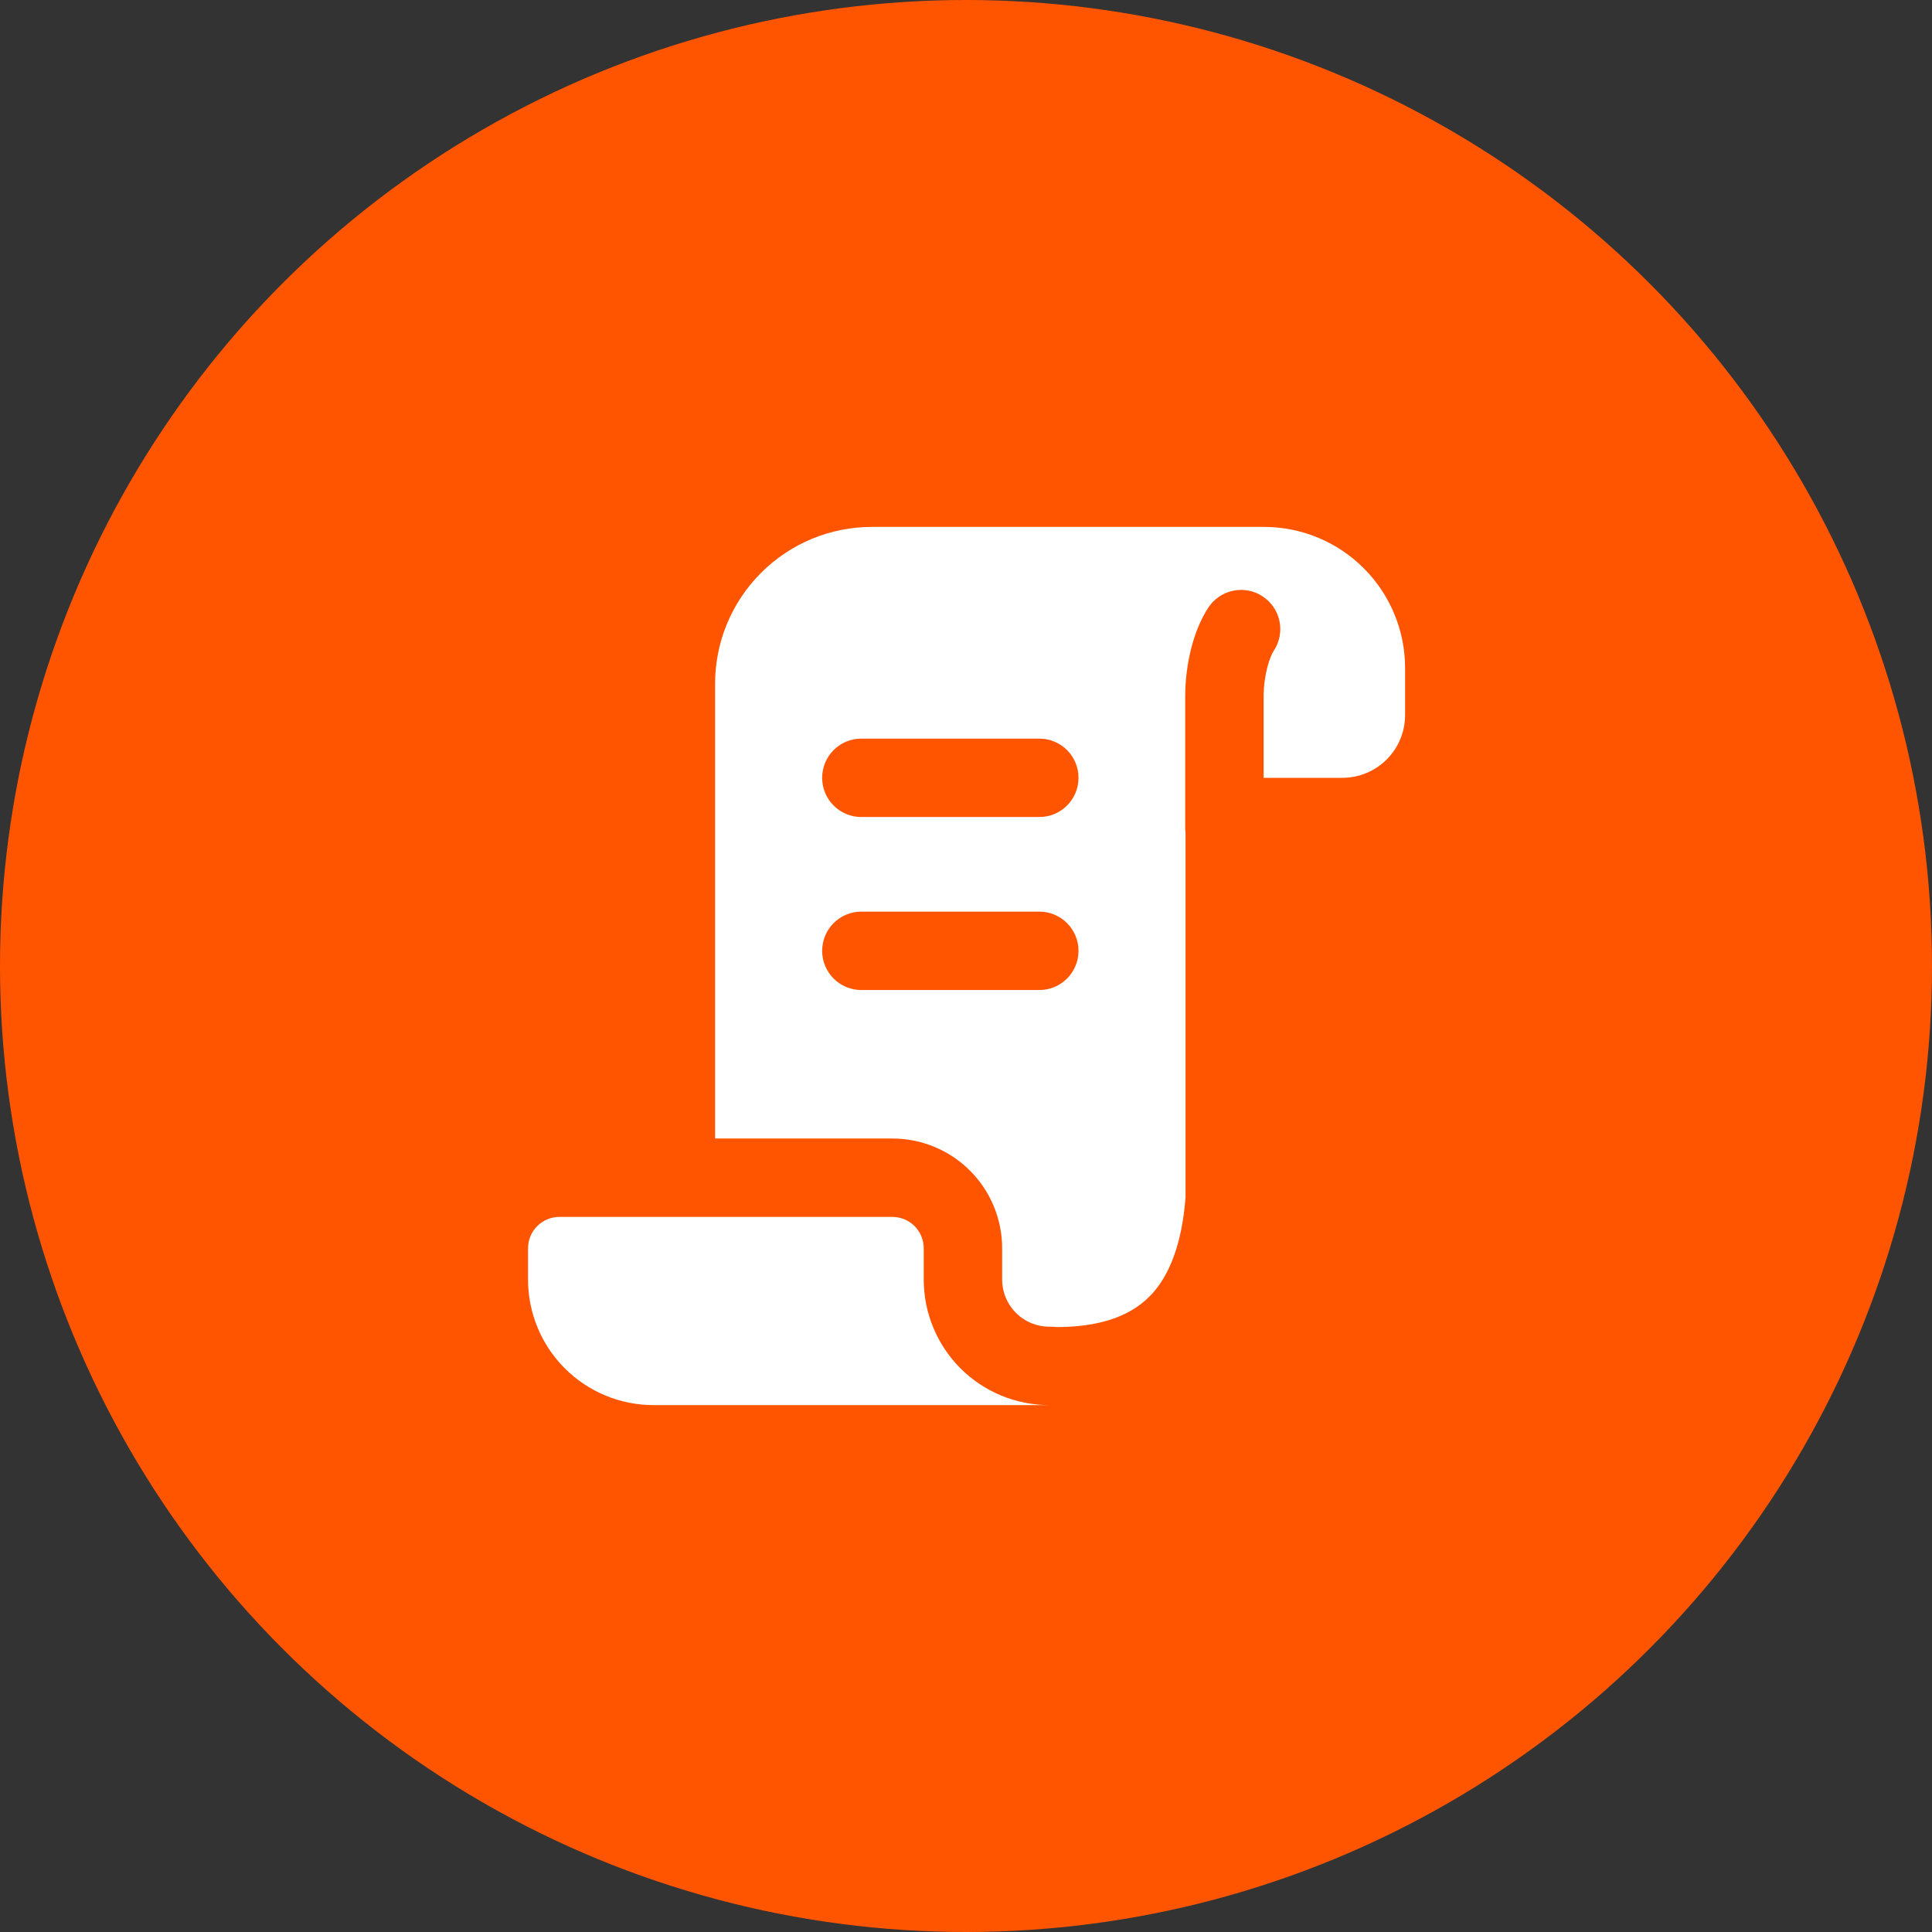 <svg width="55" height="55" viewBox="0 0 55 55" fill="none" xmlns="http://www.w3.org/2000/svg">
<rect x="0" y="0" width="55" height="55" fill="#333333" stroke="none"/>
<circle cx="27.5" cy="27.5" r="27.5" fill="#FF5500"/>
<g clip-path="url(#clip0_312_600)">
<path fill-rule="evenodd" clip-rule="evenodd" d="M24.822 15C23.637 15 22.502 15.47 21.665 16.308C20.828 17.145 20.357 18.28 20.357 19.464V32.411H25.404C26.233 32.411 27.028 32.74 27.614 33.326C28.2 33.912 28.529 34.707 28.529 35.536V36.429C28.529 36.784 28.671 37.124 28.922 37.376C29.173 37.627 29.514 37.768 29.869 37.768C29.948 37.768 30.027 37.772 30.105 37.78C31.439 37.77 32.28 37.409 32.813 36.814C33.283 36.289 33.644 35.438 33.75 34.089V23.708C33.744 23.66 33.74 23.611 33.74 23.561V23.546V23.532V23.517V23.503V23.489V23.474V23.46V23.446V23.432V23.418V23.404V23.39V23.376V23.363V23.349V23.335V23.321V23.308V23.294V23.28V23.267V23.253V23.24V23.226V23.213V23.2V23.186V23.173V23.16V23.147V23.134V23.121V23.108V23.095V23.082V23.069V23.056V23.043V23.03V23.018V23.005V22.992V22.98V22.967V22.955V22.942V22.93V22.917V22.905V22.893V22.88V22.868V22.856V22.844V22.832V22.82V22.808V22.796V22.784V22.772V22.76V22.748V22.736V22.724V22.713V22.701V22.689V22.678V22.666V22.655V22.643V22.632V22.62V22.609V22.598V22.586V22.575V22.564V22.553V22.542V22.53V22.52V22.508V22.497V22.486V22.476V22.465V22.454V22.443V22.432V22.422V22.411V22.4V22.39V22.379V22.368V22.358V22.347V22.337V22.327V22.316V22.306V22.296V22.285V22.275V22.265V22.255V22.244V22.234V22.224V22.214V22.204V22.194V22.184V22.175V22.165V22.155V22.145V22.135V22.126V22.116V22.106V22.097V22.087V22.078V22.068V22.058V22.049V22.04V22.03V22.021V22.012V22.002V21.993V21.984V21.975V21.965V21.956V21.947V21.938V21.929V21.92V21.911V21.902V21.893V21.884V21.875V21.867V21.858V21.849V21.84V21.832V21.823V21.814V21.806V21.797V21.788V21.78V21.771V21.763V21.755V21.746V21.738V21.729V21.721V21.713V21.704V21.696V21.688V21.68V21.672V21.664V21.655V21.647V21.639V21.631V21.623V21.615V21.608V21.6V21.592V21.584V21.576V21.568V21.56V21.553V21.545V21.537V21.53V21.522V21.514V21.507V21.499V21.492V21.484V21.477V21.469V21.462V21.454V21.447V21.44V21.432V21.425V21.418V21.41V21.403V21.396V21.389V21.382V21.375V21.367V21.36V21.353V21.346V21.339V21.332V21.325V21.318V21.311V21.304V21.297V21.291V21.284V21.277V21.27V21.263V21.257V21.25V21.243V21.237V21.23V21.223V21.217V21.21V21.203V21.197V21.19V21.184V21.177V21.171V21.165V21.158V21.152V21.145V21.139V21.133V21.126V21.12V21.114V21.107V21.101V21.095V21.089V21.083V21.076V21.07V21.064V21.058V21.052V21.046V21.04V21.034V21.028V21.022V21.016V21.01V21.004V20.998V20.992V20.986V20.98V20.974V20.969V20.963V20.957V20.951V20.945V20.94V20.934V20.928V20.922V20.917V20.911V20.905V20.9V20.894V20.889V20.883V20.878V20.872V20.866V20.861V20.855V20.85V20.844V20.839V20.834V20.828V20.823V20.817V20.812V20.806V20.801V20.796V20.79V20.785V20.78V20.774V20.769V20.764V20.759V20.753V20.748V20.743V20.738V20.733V20.727V20.722V20.717V20.712V20.707V20.702V20.697V20.692V20.686V20.681V20.676V20.671V20.666V20.661V20.656V20.651V20.646V20.641V20.636V20.631V20.627V20.622V20.617V20.612V20.607V20.602V20.597V20.592V20.587V20.583V20.578V20.573V20.568V20.563V20.558V20.554V20.549V20.544V20.539V20.535V20.53V20.525V20.52V20.516V20.511V20.506V20.502V20.497V20.492V20.488V20.483V20.478V20.474V20.469V20.464V20.46V20.455V20.451V20.446V20.441V20.437V20.432V20.427V20.423V20.418V20.414V20.409V20.405V20.4V20.396V20.391V20.387V20.382V20.378V20.373V20.369V20.364V20.36V20.355V20.351V20.346V20.342V20.337V20.333V20.328V20.324V20.319V20.315V20.31V20.306V20.301V20.297V20.293V20.288V20.284V20.279V20.275V20.27V20.266V20.262V20.257V20.253V20.248V20.244V20.239V20.235V20.231V20.226V20.222V20.218V20.213V20.209V20.204V20.2V20.195V20.191V20.187V20.182V20.178V20.174V20.169V20.165V20.16V20.156V20.152V20.147V20.143V20.139V20.134V20.13V20.125V20.121V20.116V20.112V20.108V20.103V20.099V20.095V20.09V20.086V20.081V20.077V20.073V20.068V20.064V20.059V20.055V20.05V20.046V20.042V20.037V20.033V20.028V20.024V20.019V20.015V20.011V20.006V20.002V19.997V19.993V19.988V19.984V19.979V19.975V19.97V19.966V19.961V19.957V19.952V19.948V19.943V19.939V19.934V19.93V19.925V19.921V19.916V19.912V19.907V19.902V19.898V19.893V19.889V19.884V19.88V19.875V19.87V19.866V19.861V19.856V19.852V19.847V19.843V19.838V19.833C33.74 18.882 33.991 17.908 34.403 17.291C34.745 16.778 35.437 16.639 35.95 16.981C36.463 17.323 36.602 18.016 36.26 18.529C36.221 18.587 36.144 18.742 36.078 18.998C36.014 19.243 35.973 19.533 35.973 19.833V19.838V19.843V19.847V19.852V19.856V19.861V19.866V19.87V19.875V19.88V19.884V19.889V19.893V19.898V19.902V19.907V19.912V19.916V19.921V19.925V19.93V19.934V19.939V19.943V19.948V19.952V19.957V19.961V19.966V19.97V19.975V19.979V19.984V19.988V19.993V19.997V20.002V20.006V20.011V20.015V20.019V20.024V20.028V20.033V20.037V20.042V20.046V20.05V20.055V20.059V20.064V20.068V20.073V20.077V20.081V20.086V20.09V20.095V20.099V20.103V20.108V20.112V20.116V20.121V20.125V20.13V20.134V20.139V20.143V20.147V20.152V20.156V20.16V20.165V20.169V20.174V20.178V20.182V20.187V20.191V20.195V20.2V20.204V20.209V20.213V20.218V20.222V20.226V20.231V20.235V20.239V20.244V20.248V20.253V20.257V20.262V20.266V20.27V20.275V20.279V20.284V20.288V20.293V20.297V20.301V20.306V20.31V20.315V20.319V20.324V20.328V20.333V20.337V20.342V20.346V20.351V20.355V20.36V20.364V20.369V20.373V20.378V20.382V20.387V20.391V20.396V20.4V20.405V20.409V20.414V20.418V20.423V20.427V20.432V20.437V20.441V20.446V20.451V20.455V20.46V20.464V20.469V20.474V20.478V20.483V20.488V20.492V20.497V20.502V20.506V20.511V20.516V20.52V20.525V20.53V20.535V20.539V20.544V20.549V20.554V20.558V20.563V20.568V20.573V20.578V20.583V20.587V20.592V20.597V20.602V20.607V20.612V20.617V20.622V20.627V20.631V20.636V20.641V20.646V20.651V20.656V20.661V20.666V20.671V20.676V20.681V20.686V20.692V20.697V20.702V20.707V20.712V20.717V20.722V20.727V20.733V20.738V20.743V20.748V20.753V20.759V20.764V20.769V20.774V20.78V20.785V20.79V20.796V20.801V20.806V20.812V20.817V20.823V20.828V20.834V20.839V20.844V20.85V20.855V20.861V20.866V20.872V20.878V20.883V20.889V20.894V20.9V20.905V20.911V20.917V20.922V20.928V20.934V20.94V20.945V20.951V20.957V20.963V20.969V20.974V20.98V20.986V20.992V20.998V21.004V21.01V21.016V21.022V21.028V21.034V21.04V21.046V21.052V21.058V21.064V21.07V21.076V21.083V21.089V21.095V21.101V21.107V21.114V21.12V21.126V21.133V21.139V21.145V21.152V21.158V21.165V21.171V21.177V21.184V21.19V21.197V21.203V21.21V21.217V21.223V21.23V21.237V21.243V21.25V21.257V21.263V21.27V21.277V21.284V21.291V21.297V21.304V21.311V21.318V21.325V21.332V21.339V21.346V21.353V21.36V21.367V21.375V21.382V21.389V21.396V21.403V21.41V21.418V21.425V21.432V21.44V21.447V21.454V21.462V21.469V21.477V21.484V21.492V21.499V21.507V21.514V21.522V21.53V21.537V21.545V21.553V21.56V21.568V21.576V21.584V21.592V21.6V21.608V21.615V21.623V21.631V21.639V21.647V21.655V21.664V21.672V21.68V21.688V21.696V21.704V21.713V21.721V21.729V21.738V21.746V21.755V21.763V21.771V21.78V21.788V21.797V21.806V21.814V21.823V21.832V21.84V21.849V21.858V21.867V21.875V21.884V21.893V21.902V21.911V21.92V21.929V21.938V21.947V21.956V21.965V21.975V21.984V21.993V22.002V22.012V22.021V22.03V22.04V22.049V22.058V22.068V22.078V22.087V22.097V22.106V22.116V22.126V22.135V22.143H38.214C38.688 22.143 39.142 21.955 39.477 21.62C39.812 21.285 40 20.831 40 20.357V19.018C40 17.952 39.577 16.93 38.823 16.177C38.07 15.423 37.048 15 35.982 15H24.822ZM23.405 22.143C23.405 21.526 23.904 21.027 24.521 21.027H29.587C30.203 21.027 30.703 21.526 30.703 22.143C30.703 22.759 30.203 23.259 29.587 23.259H24.521C23.904 23.259 23.405 22.759 23.405 22.143ZM24.521 25.952C23.904 25.952 23.405 26.452 23.405 27.068C23.405 27.685 23.904 28.184 24.521 28.184H29.587C30.203 28.184 30.703 27.685 30.703 27.068C30.703 26.452 30.203 25.952 29.587 25.952H24.521ZM26.297 35.536V36.429C26.297 37.376 26.674 38.284 27.343 38.954C28.013 39.624 28.922 40 29.869 40H18.604C17.656 40 16.748 39.624 16.078 38.954C15.409 38.284 15.032 37.376 15.032 36.429V35.536C15.032 35.299 15.126 35.072 15.294 34.904C15.461 34.737 15.688 34.643 15.925 34.643H25.404C25.641 34.643 25.868 34.737 26.036 34.904C26.203 35.072 26.297 35.299 26.297 35.536Z" fill="white"/>
</g>
<defs>
<clipPath id="clip0_312_600">
<rect width="25" height="25" fill="white" transform="translate(15 15)"/>
</clipPath>
</defs>
</svg>
